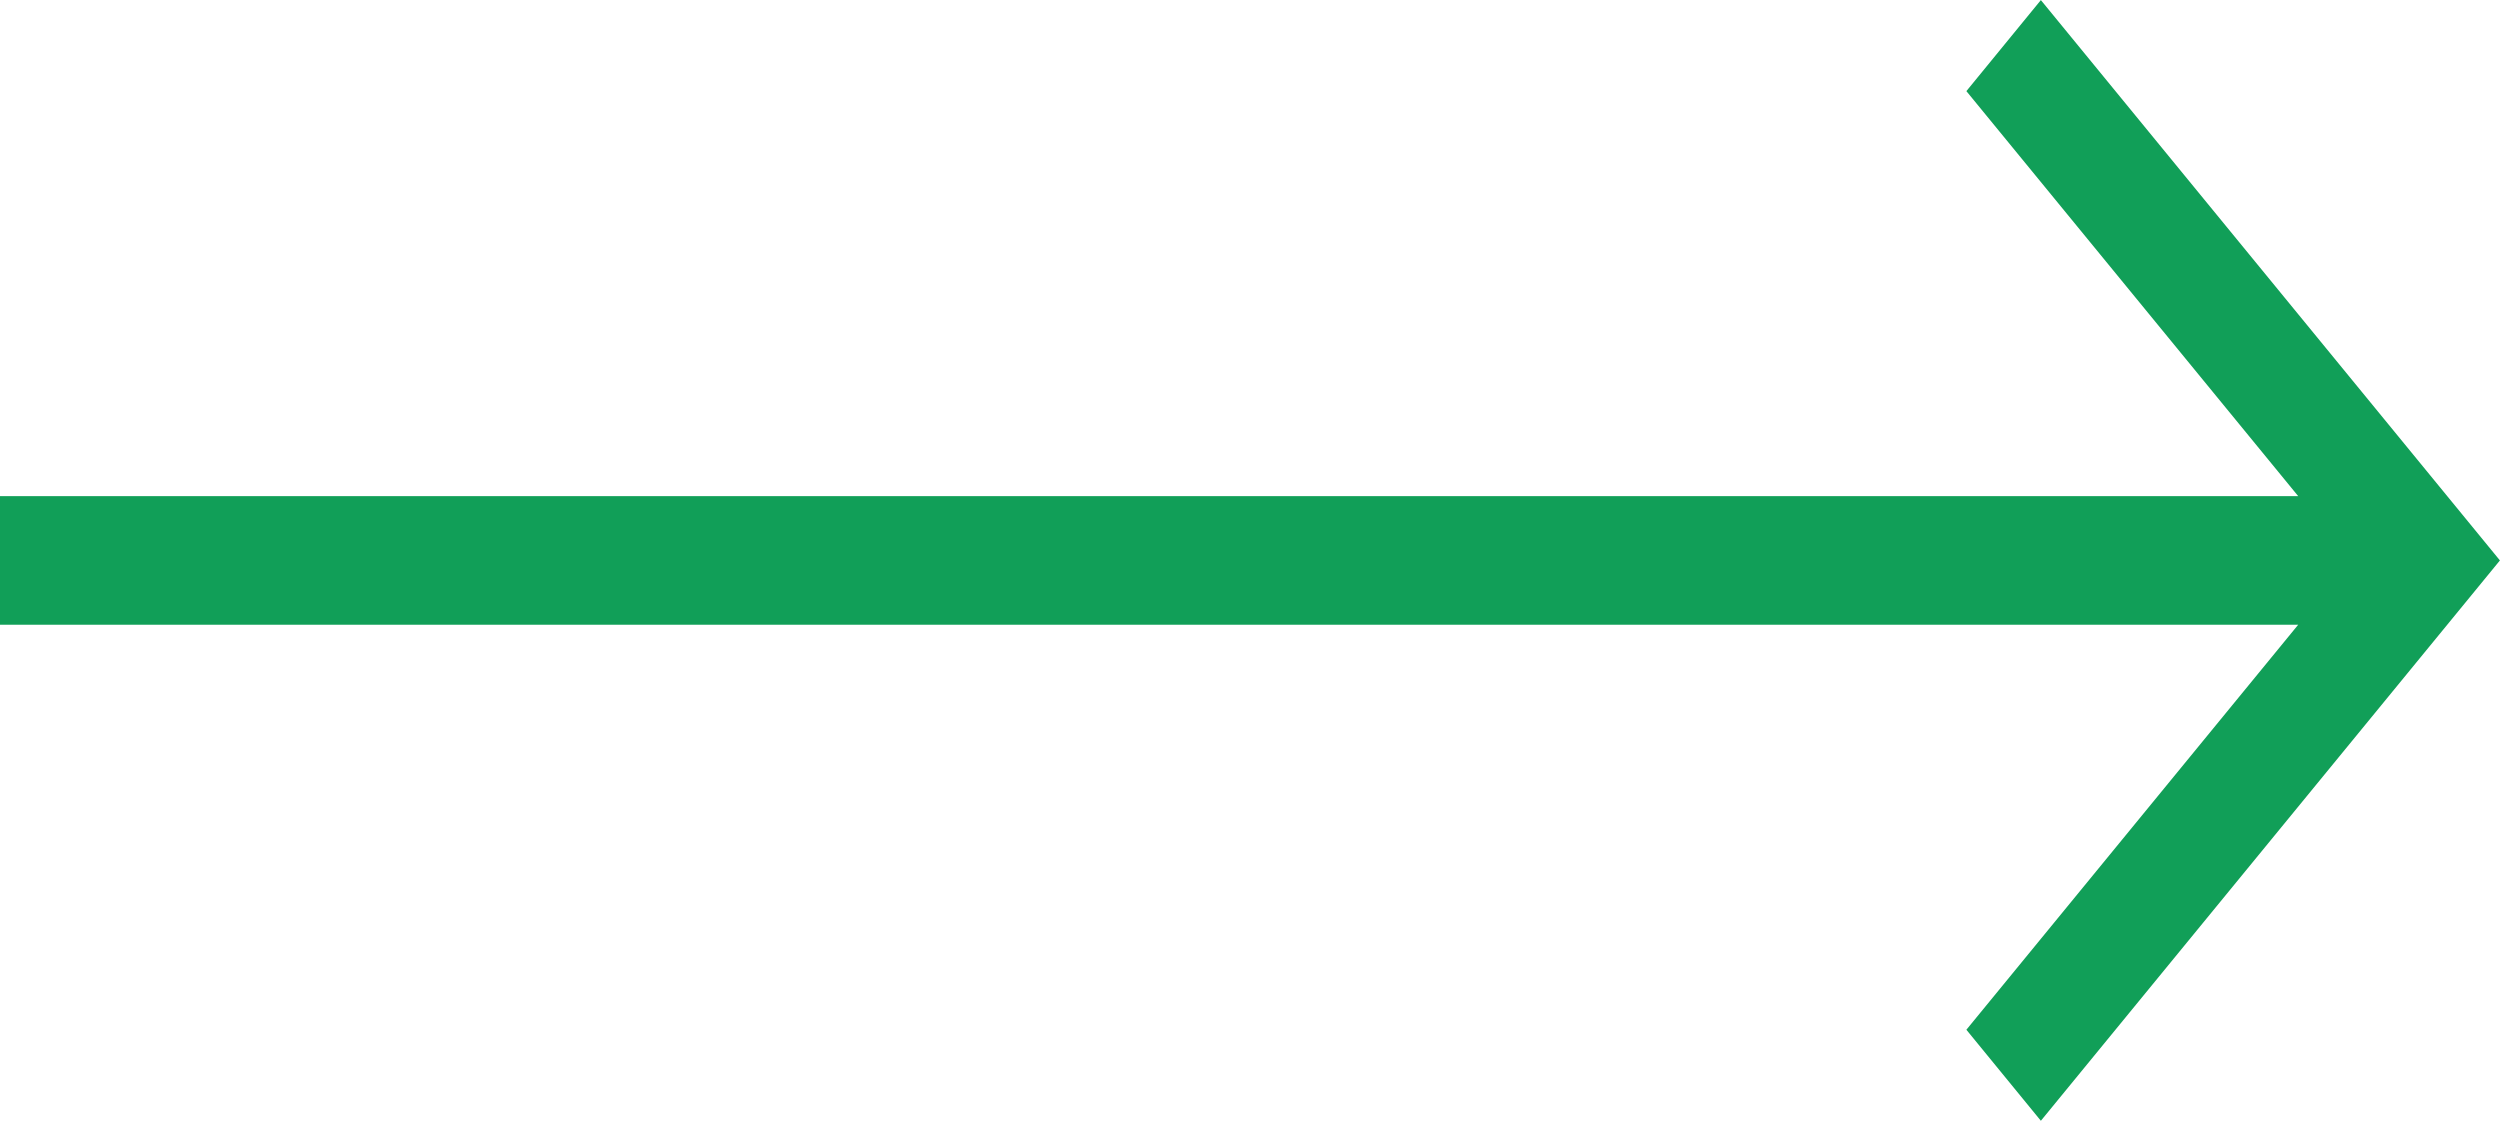 <?xml version="1.0" encoding="utf-8"?>
<!-- Generator: Adobe Illustrator 16.0.0, SVG Export Plug-In . SVG Version: 6.00 Build 0)  -->
<!DOCTYPE svg PUBLIC "-//W3C//DTD SVG 1.1//EN" "http://www.w3.org/Graphics/SVG/1.1/DTD/svg11.dtd">
<svg version="1.1" id="Layer_1" xmlns="http://www.w3.org/2000/svg" xmlns:xlink="http://www.w3.org/1999/xlink" x="0px" y="0px"
	 width="29px" height="13px" viewBox="332.217 273.5 29 13" enable-background="new 332.217 273.5 29 13" xml:space="preserve">
<g>
	<path d="M332.217,280.747h26.659l-3.849,4.698l0.864,1.056l5.325-6.5l-5.325-6.5l-0.864,1.056l3.849,4.698h-26.659V280.747z" fill="#119f58"/>
</g>
</svg>
